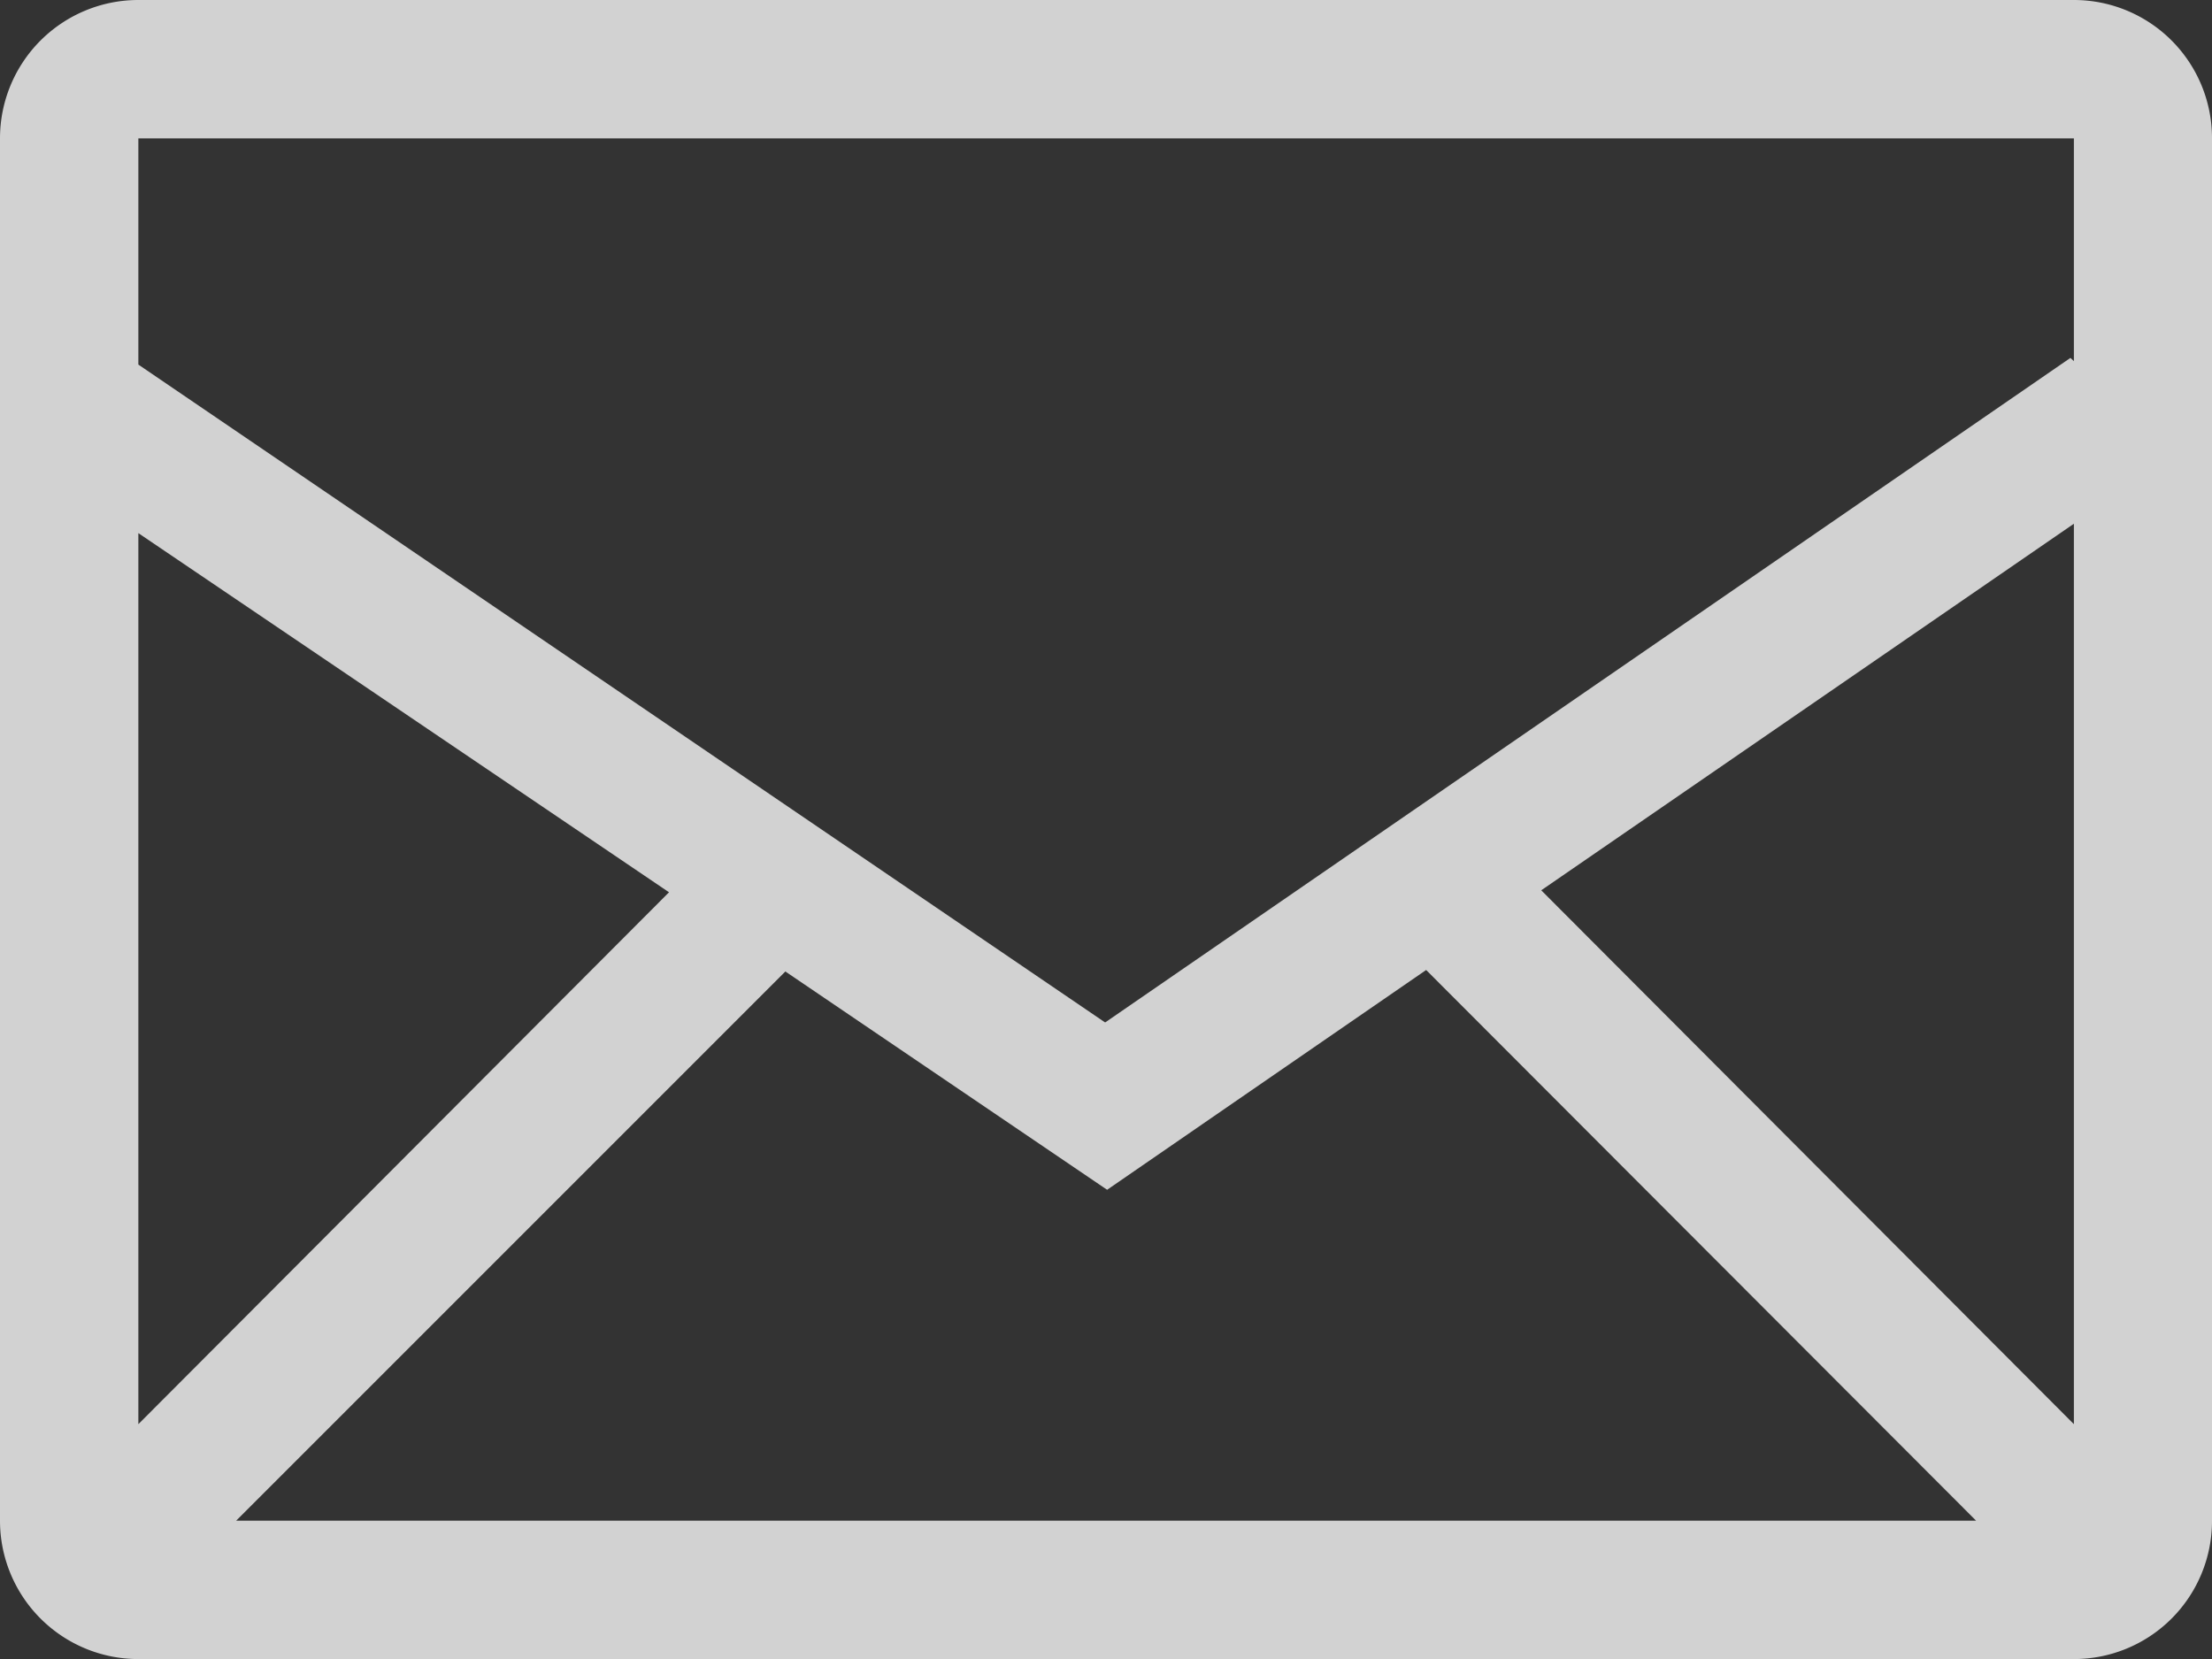 <?xml version="1.0" encoding="utf-8"?><svg id="e7142b9c-4f62-47e8-9f05-66d74e4e87c8" data-name="Layer 1" xmlns="http://www.w3.org/2000/svg" viewBox="0 0 89.37 67.03"><rect x="0" y="0" width="89.37" height="67.03" fill="#333333" stroke="none"/><title>icon_mail_weiss_80_80</title><path d="M89.14,20.46H10.94a5.59,5.59,0,0,0-5.59,5.59V81.9a5.59,5.59,0,0,0,5.59,5.59h78.2a5.58,5.58,0,0,0,5.58-5.59V26.05A5.58,5.58,0,0,0,89.14,20.46ZM37.08,59.71l13,8.82,12.89-8.88L85.19,81.9H14.89ZM10.94,78v-36L32.38,56.51ZM67.62,56.43,89.14,41.62V78ZM89.14,26.05v9L89,34.92,50,61.77,10.94,35.19V26.05Z" transform="translate(-5.35 -20.46)" style="fill:#fff;opacity:0.78"/></svg>